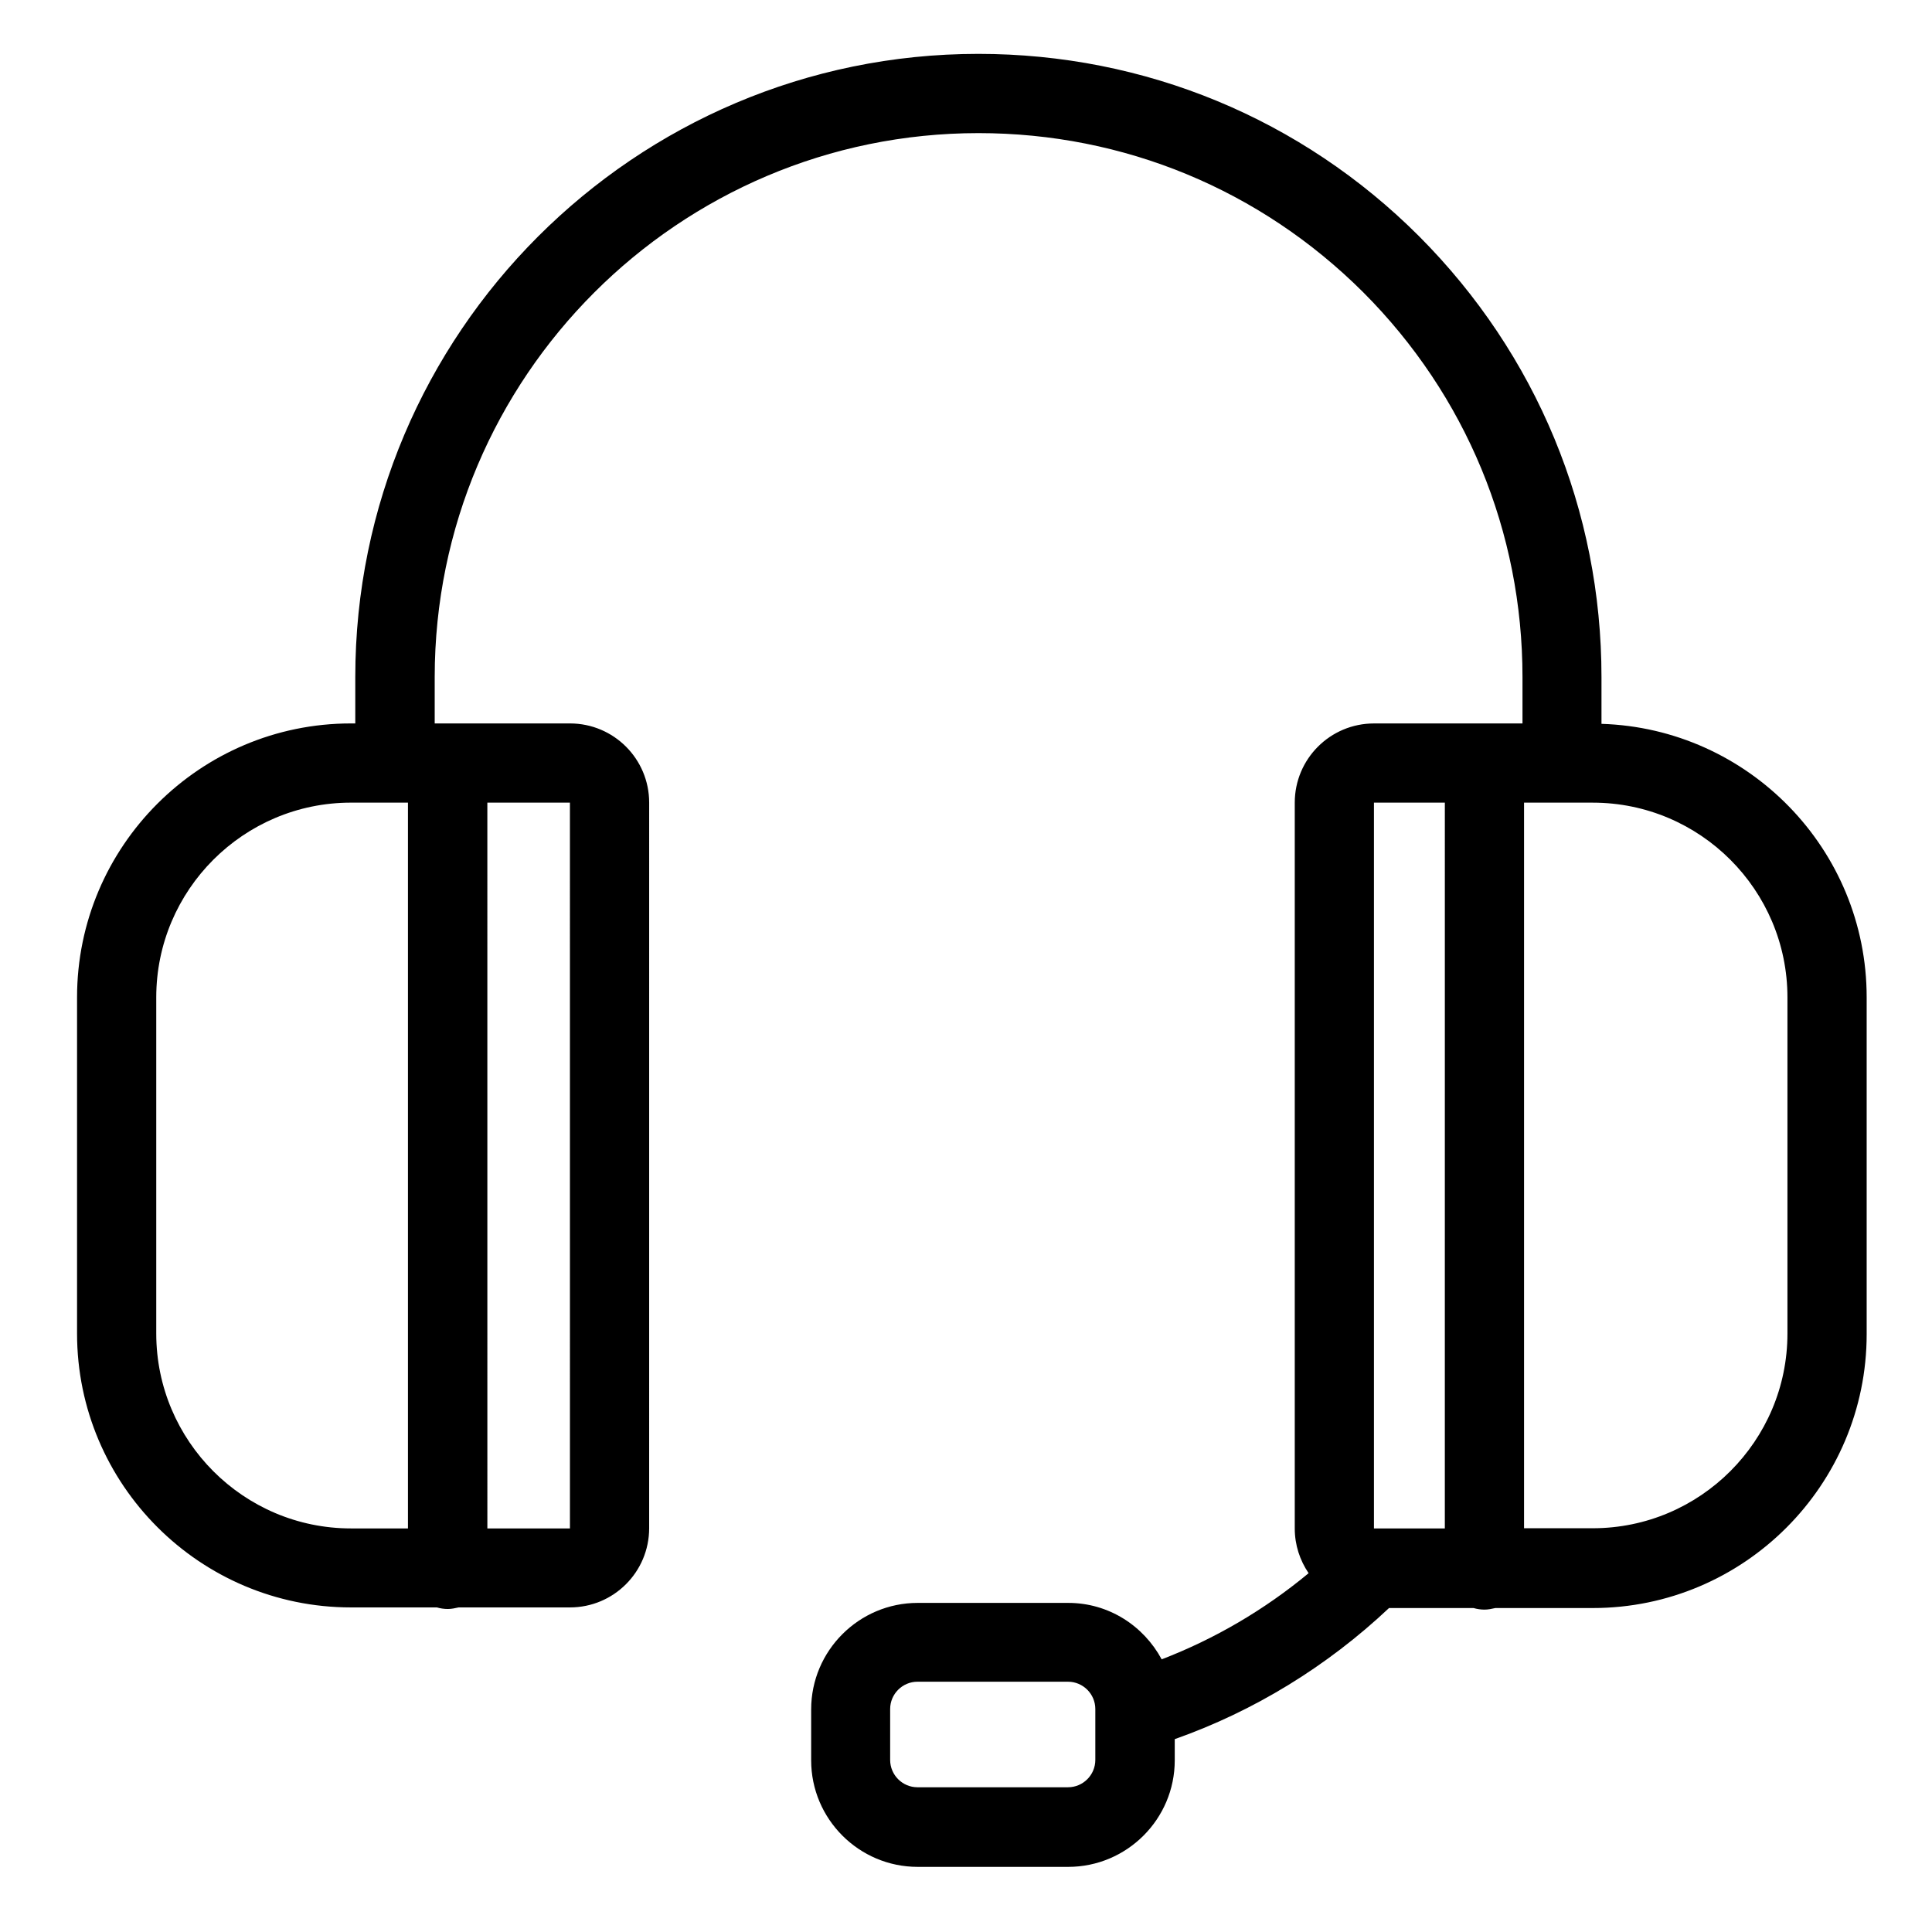 <?xml version="1.0" encoding="UTF-8"?>
<!-- Uploaded to: ICON Repo, www.iconrepo.com, Generator: ICON Repo Mixer Tools -->
<svg fill="#000000" width="800px" height="800px" version="1.1" viewBox="144 144 512 512" xmlns="http://www.w3.org/2000/svg">
 <path d="m568.41 335.82v-12.387c0-44.082-17.16-85.543-48.336-116.82-31.172-31.172-72.684-48.336-116.82-48.336-91.055 0-165.1 74.102-165.1 165.16v12.281h-1.156c-40.043 0-72.578 32.59-72.578 72.578v89.109c0 40.043 32.59 72.578 72.578 72.578h22.777c0.891 0.262 1.891 0.418 2.887 0.418s1.941-0.211 2.887-0.418h29.492c11.598 0 20.992-9.395 20.992-20.992l0.004-192.28c0-11.598-9.395-20.992-20.992-20.992h-35.844v-12.281c0-79.508 64.656-144.16 144.11-144.16 38.52 0 74.73 15.008 101.97 42.195 27.238 27.289 42.195 63.5 42.195 101.97v12.281h-39.359c-11.598 0-20.992 9.395-20.992 20.992v192.34c0 4.41 1.363 8.449 3.672 11.859-11.703 9.707-24.875 17.422-38.941 22.828-4.777-8.871-14.012-14.957-24.77-14.957h-39.887c-15.535 0-28.234 12.648-28.234 28.234v13.488c0 15.535 12.648 28.234 28.234 28.234h39.887c15.535 0 28.234-12.648 28.234-28.234v-5.617c20.992-7.398 40.41-19.312 56.785-34.742h22.41c0.891 0.262 1.891 0.418 2.887 0.418 0.996 0 1.941-0.211 2.887-0.418h25.82c40.043 0 72.578-32.59 72.578-72.578v-89.27c0-39.254-31.332-71.266-70.273-72.473zm-383 161.59v-89.113c0-28.445 23.145-51.59 51.59-51.59h15.113v192.34h-15.113c-28.445 0-51.59-23.195-51.59-51.641zm109.63 51.641h-21.883l-0.004-192.34h21.883zm213.07-192.34h18.789l-0.004 192.34h-18.785zm-73.84 253.69c0 3.988-3.254 7.242-7.242 7.242h-39.887c-3.988 0-7.242-3.254-7.242-7.242v-13.488c0-3.988 3.254-7.242 7.242-7.242h39.887c3.988 0 7.242 3.254 7.242 7.242zm183.42-112.99c0 28.445-23.145 51.59-51.59 51.59h-18.211v-192.29h18.211c28.445 0 51.59 23.145 51.59 51.59z"/>
</svg>